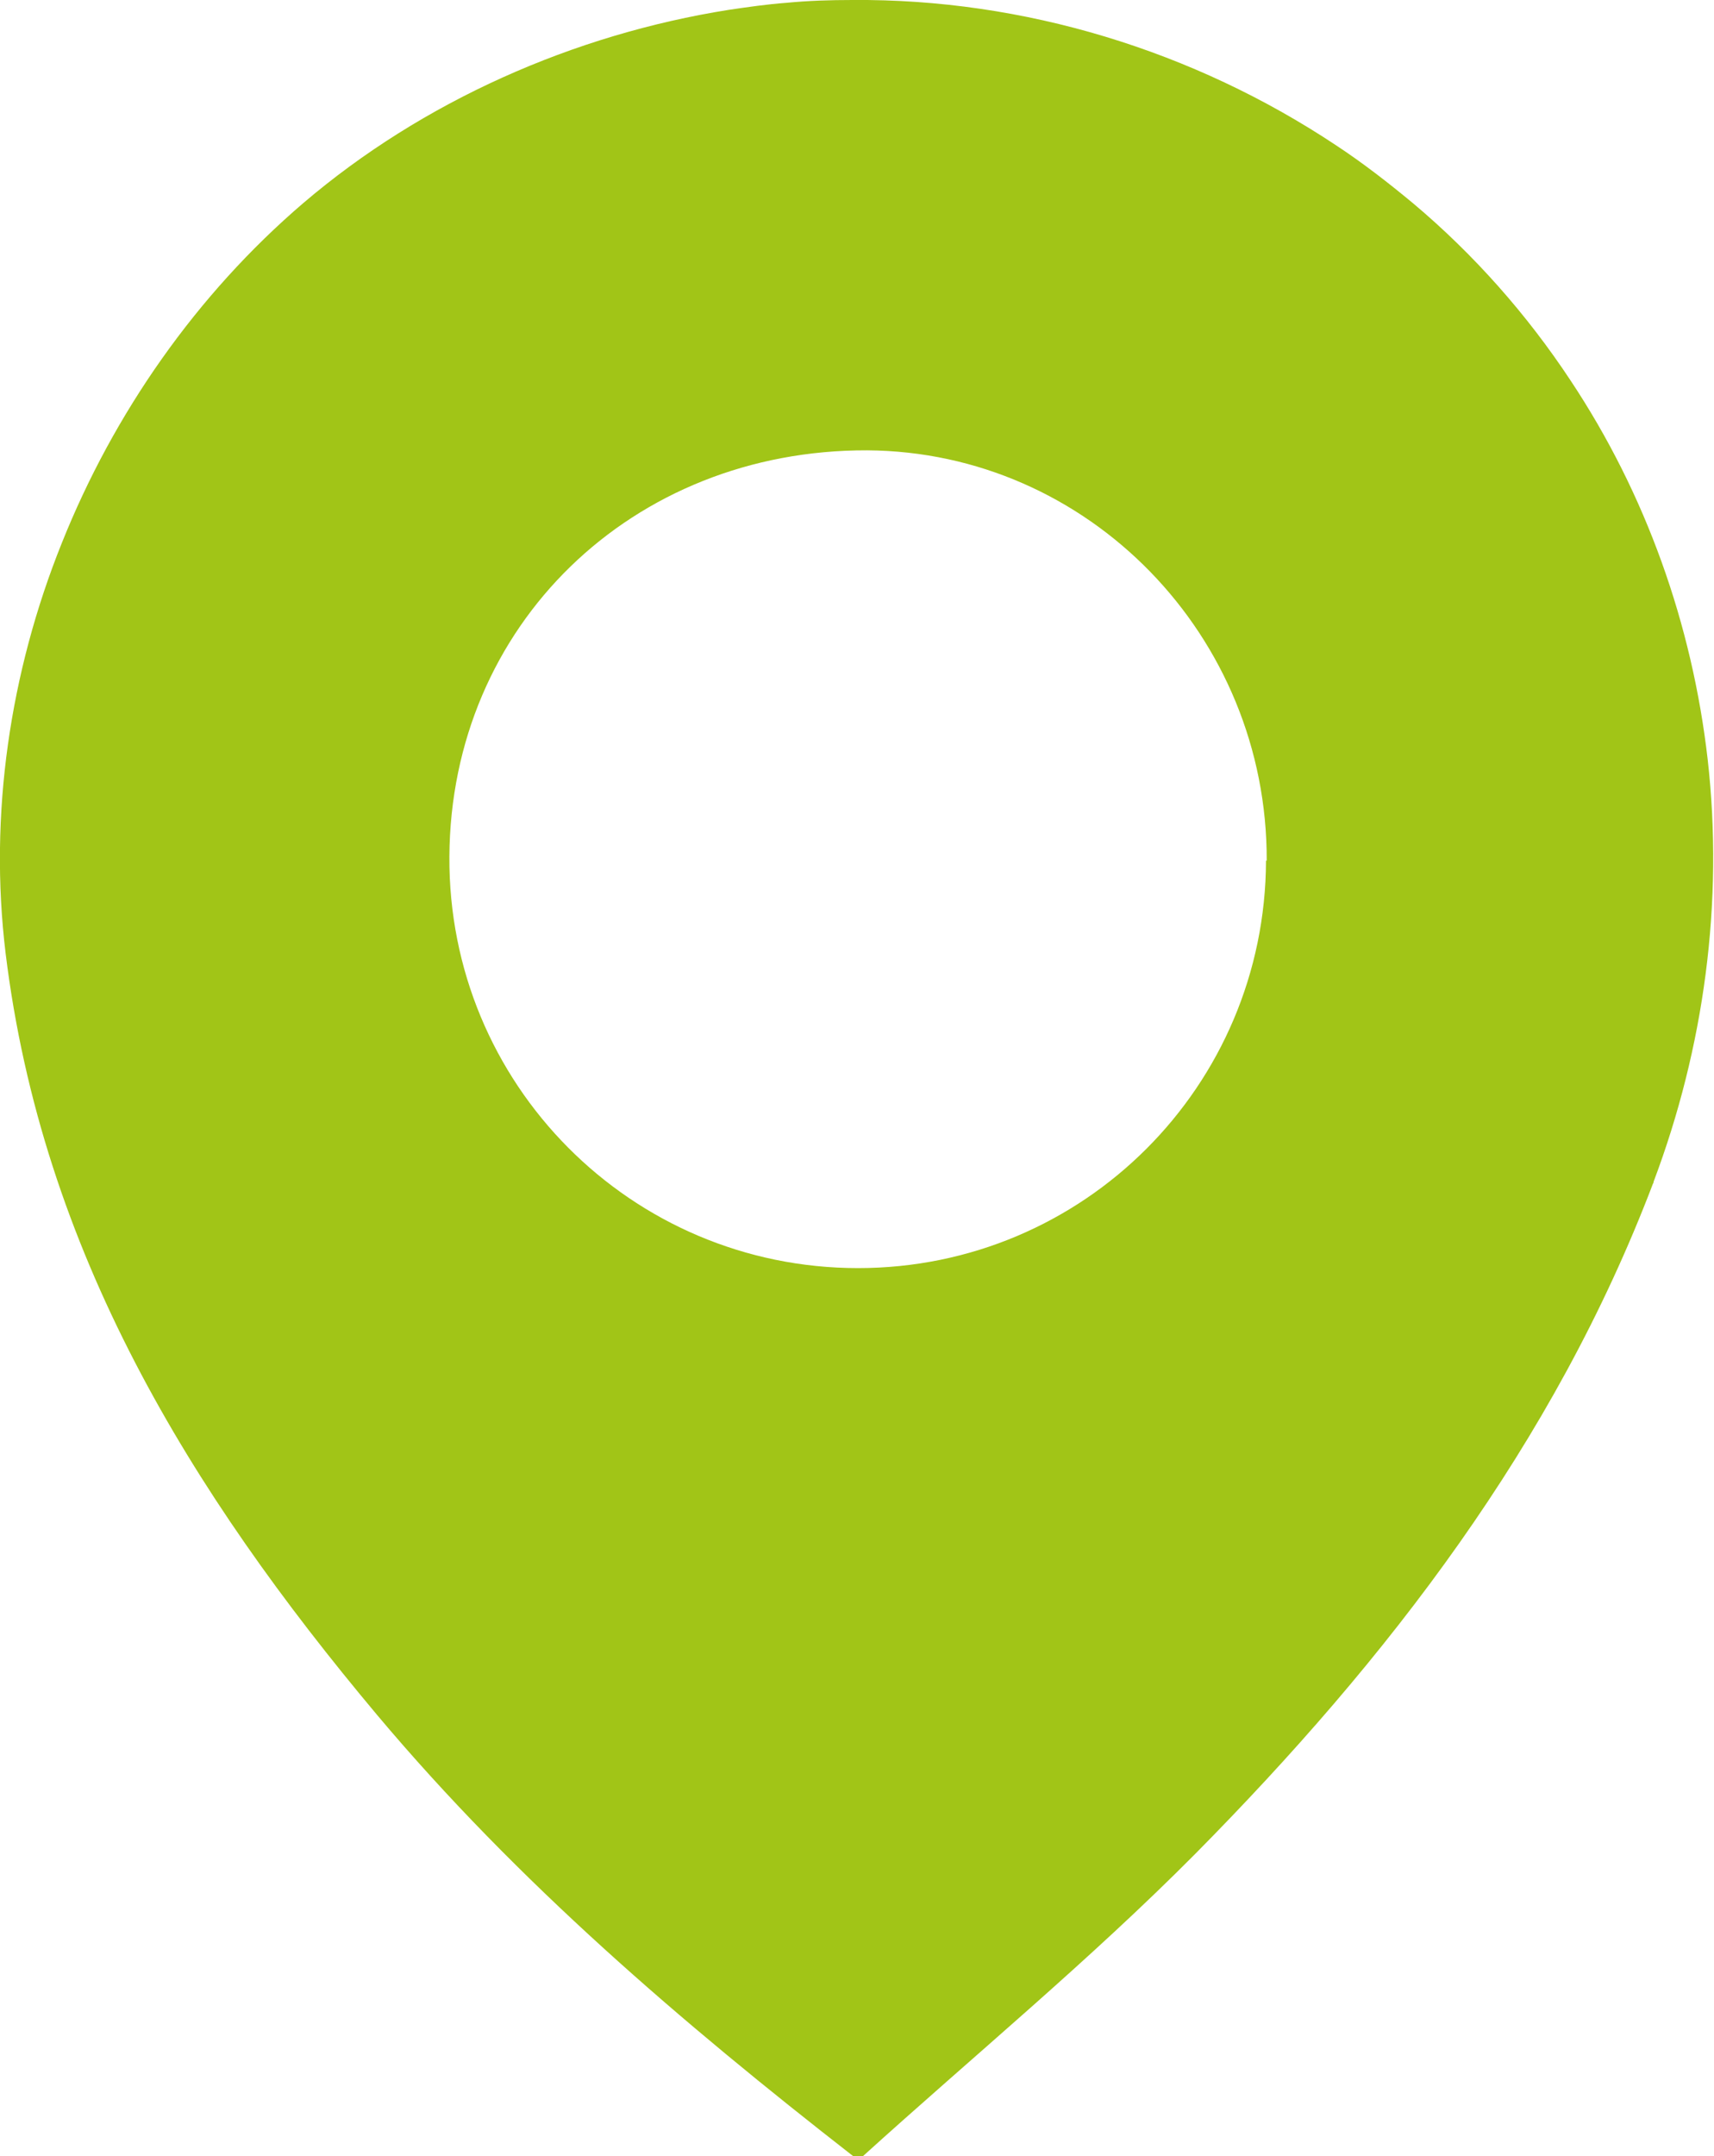 <?xml version="1.0" encoding="UTF-8"?><svg id="Ebene_2" xmlns="http://www.w3.org/2000/svg" viewBox="0 0 24.41 30.69"><defs><style>.cls-1{fill:#a1c517;}</style></defs><g id="grid_helpers"><path class="cls-1" d="M11.2.04c.31-.03.62-.04.94-.04,2.44-.02,4.86.72,6.89,2.07.38.25.74.53,1.09.82.87.73,1.63,1.59,2.25,2.53,1.07,1.61,1.73,3.47,1.95,5.39.23,2.03-.05,4.1-.77,6.01,0,0,0,.02-.01.03-1.41,3.7-3.77,6.76-6.52,9.54-1.5,1.51-3.15,2.87-4.73,4.3h-.14c-2.44-1.9-4.78-3.9-6.78-6.28C2.71,21.24.6,17.81.08,13.57c-.24-1.97.06-4,.8-5.84.74-1.85,1.92-3.54,3.44-4.84C6.02,1.44,8.17.49,10.38.14c.27-.04.55-.08.82-.1ZM18.04,12.25c.01-3.2-2.54-5.82-5.69-5.84-3.35-.01-5.93,2.49-5.95,5.78-.02,3.24,2.59,5.86,5.82,5.86,3.21,0,5.8-2.59,5.81-5.8Z"/></g></svg>
